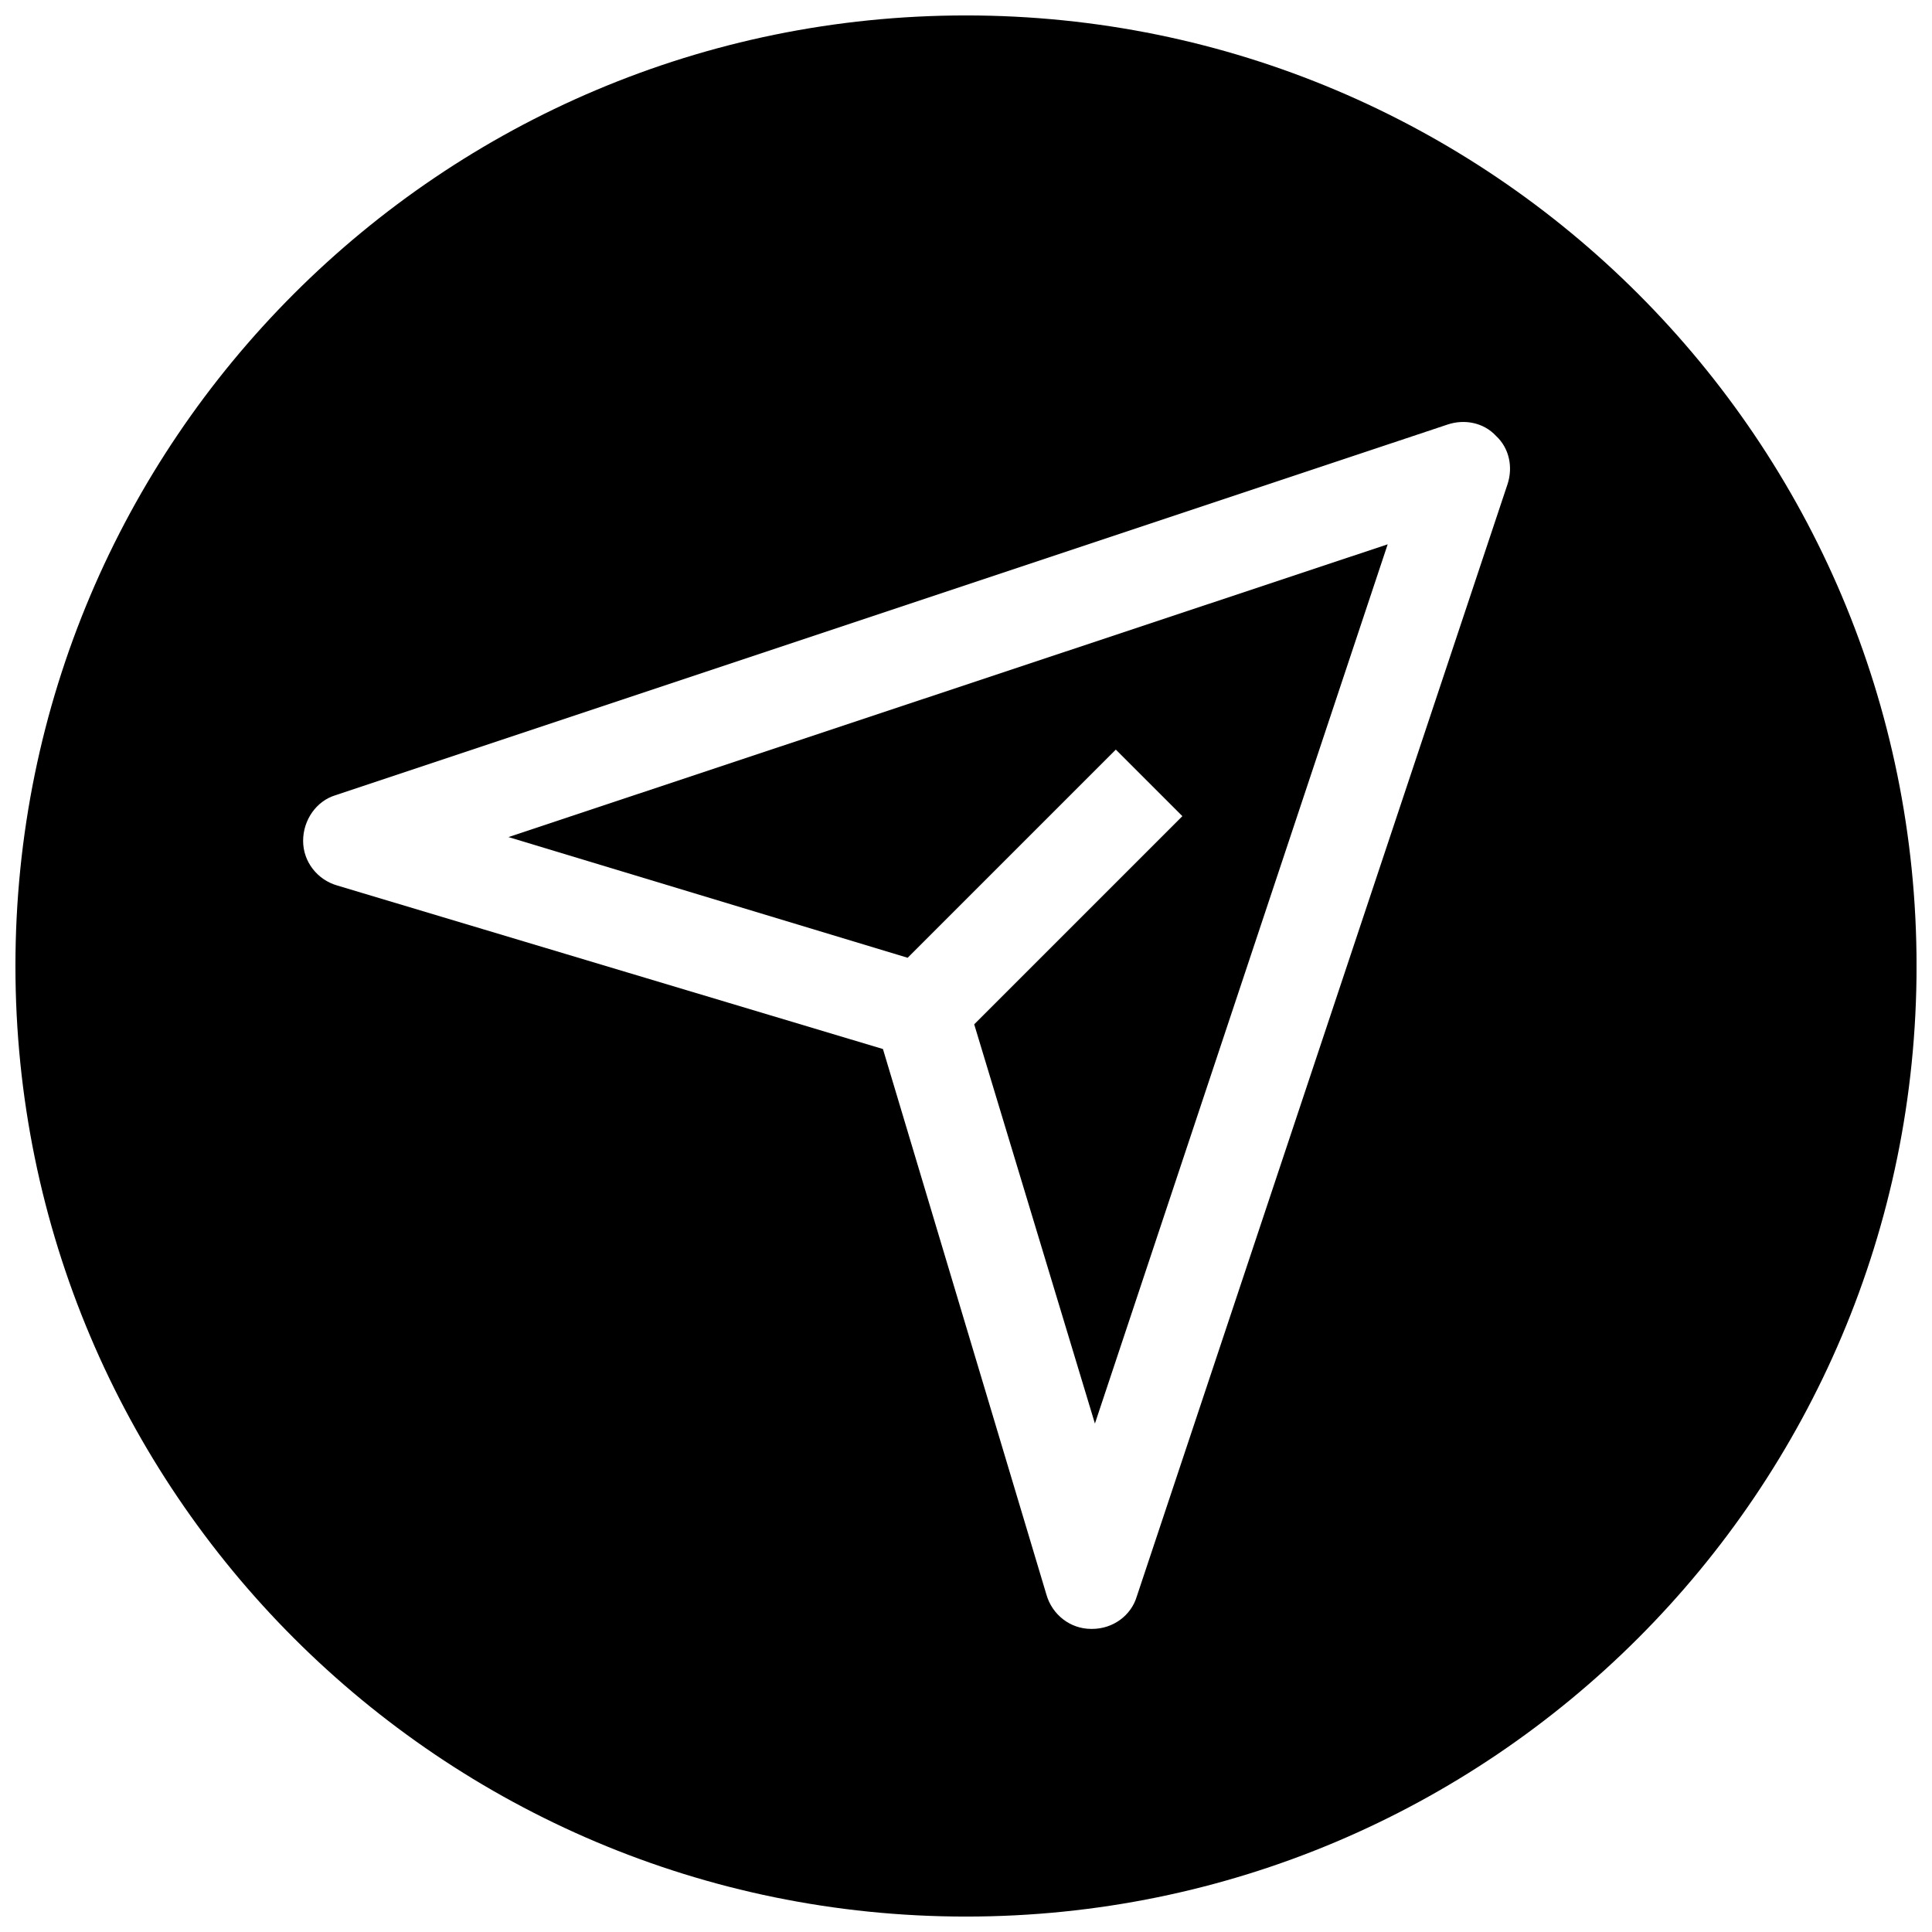 <?xml version="1.0" encoding="UTF-8"?>
<!-- Uploaded to: SVG Repo, www.svgrepo.com, Generator: SVG Repo Mixer Tools -->
<svg width="800px" height="800px" version="1.1" viewBox="144 144 512 512" xmlns="http://www.w3.org/2000/svg">
 <defs>
  <clipPath id="a">
   <path d="m148.09 148.09h503.81v503.81h-503.81z"/>
  </clipPath>
 </defs>
 <path d="m384.54 397.82 55.164-55.164 17.637 17.633-55.168 55.168 31.992 105.8 77.586-233.01-233.01 77.586z"/>
 <g clip-path="url(#a)">
  <path d="m400 148.09c-139.12 0-251.91 112.79-251.91 251.91 0 139.11 112.79 251.91 251.91 251.91 139.11 0 251.91-112.79 251.91-251.91-0.004-139.12-112.79-251.91-251.91-251.91zm143.49 124.29-98.242 294.73c-1.512 5.039-6.297 8.566-11.84 8.566h-0.25c-5.543 0-10.328-3.777-11.84-9.07l-43.328-144.6-144.59-43.328c-5.289-1.512-9.07-6.297-9.07-11.84 0-5.543 3.527-10.578 8.566-12.09l294.73-98.242c4.535-1.512 9.574-0.504 12.848 3.023 3.523 3.273 4.531 8.312 3.019 12.848z"/>
 </g>
</svg>